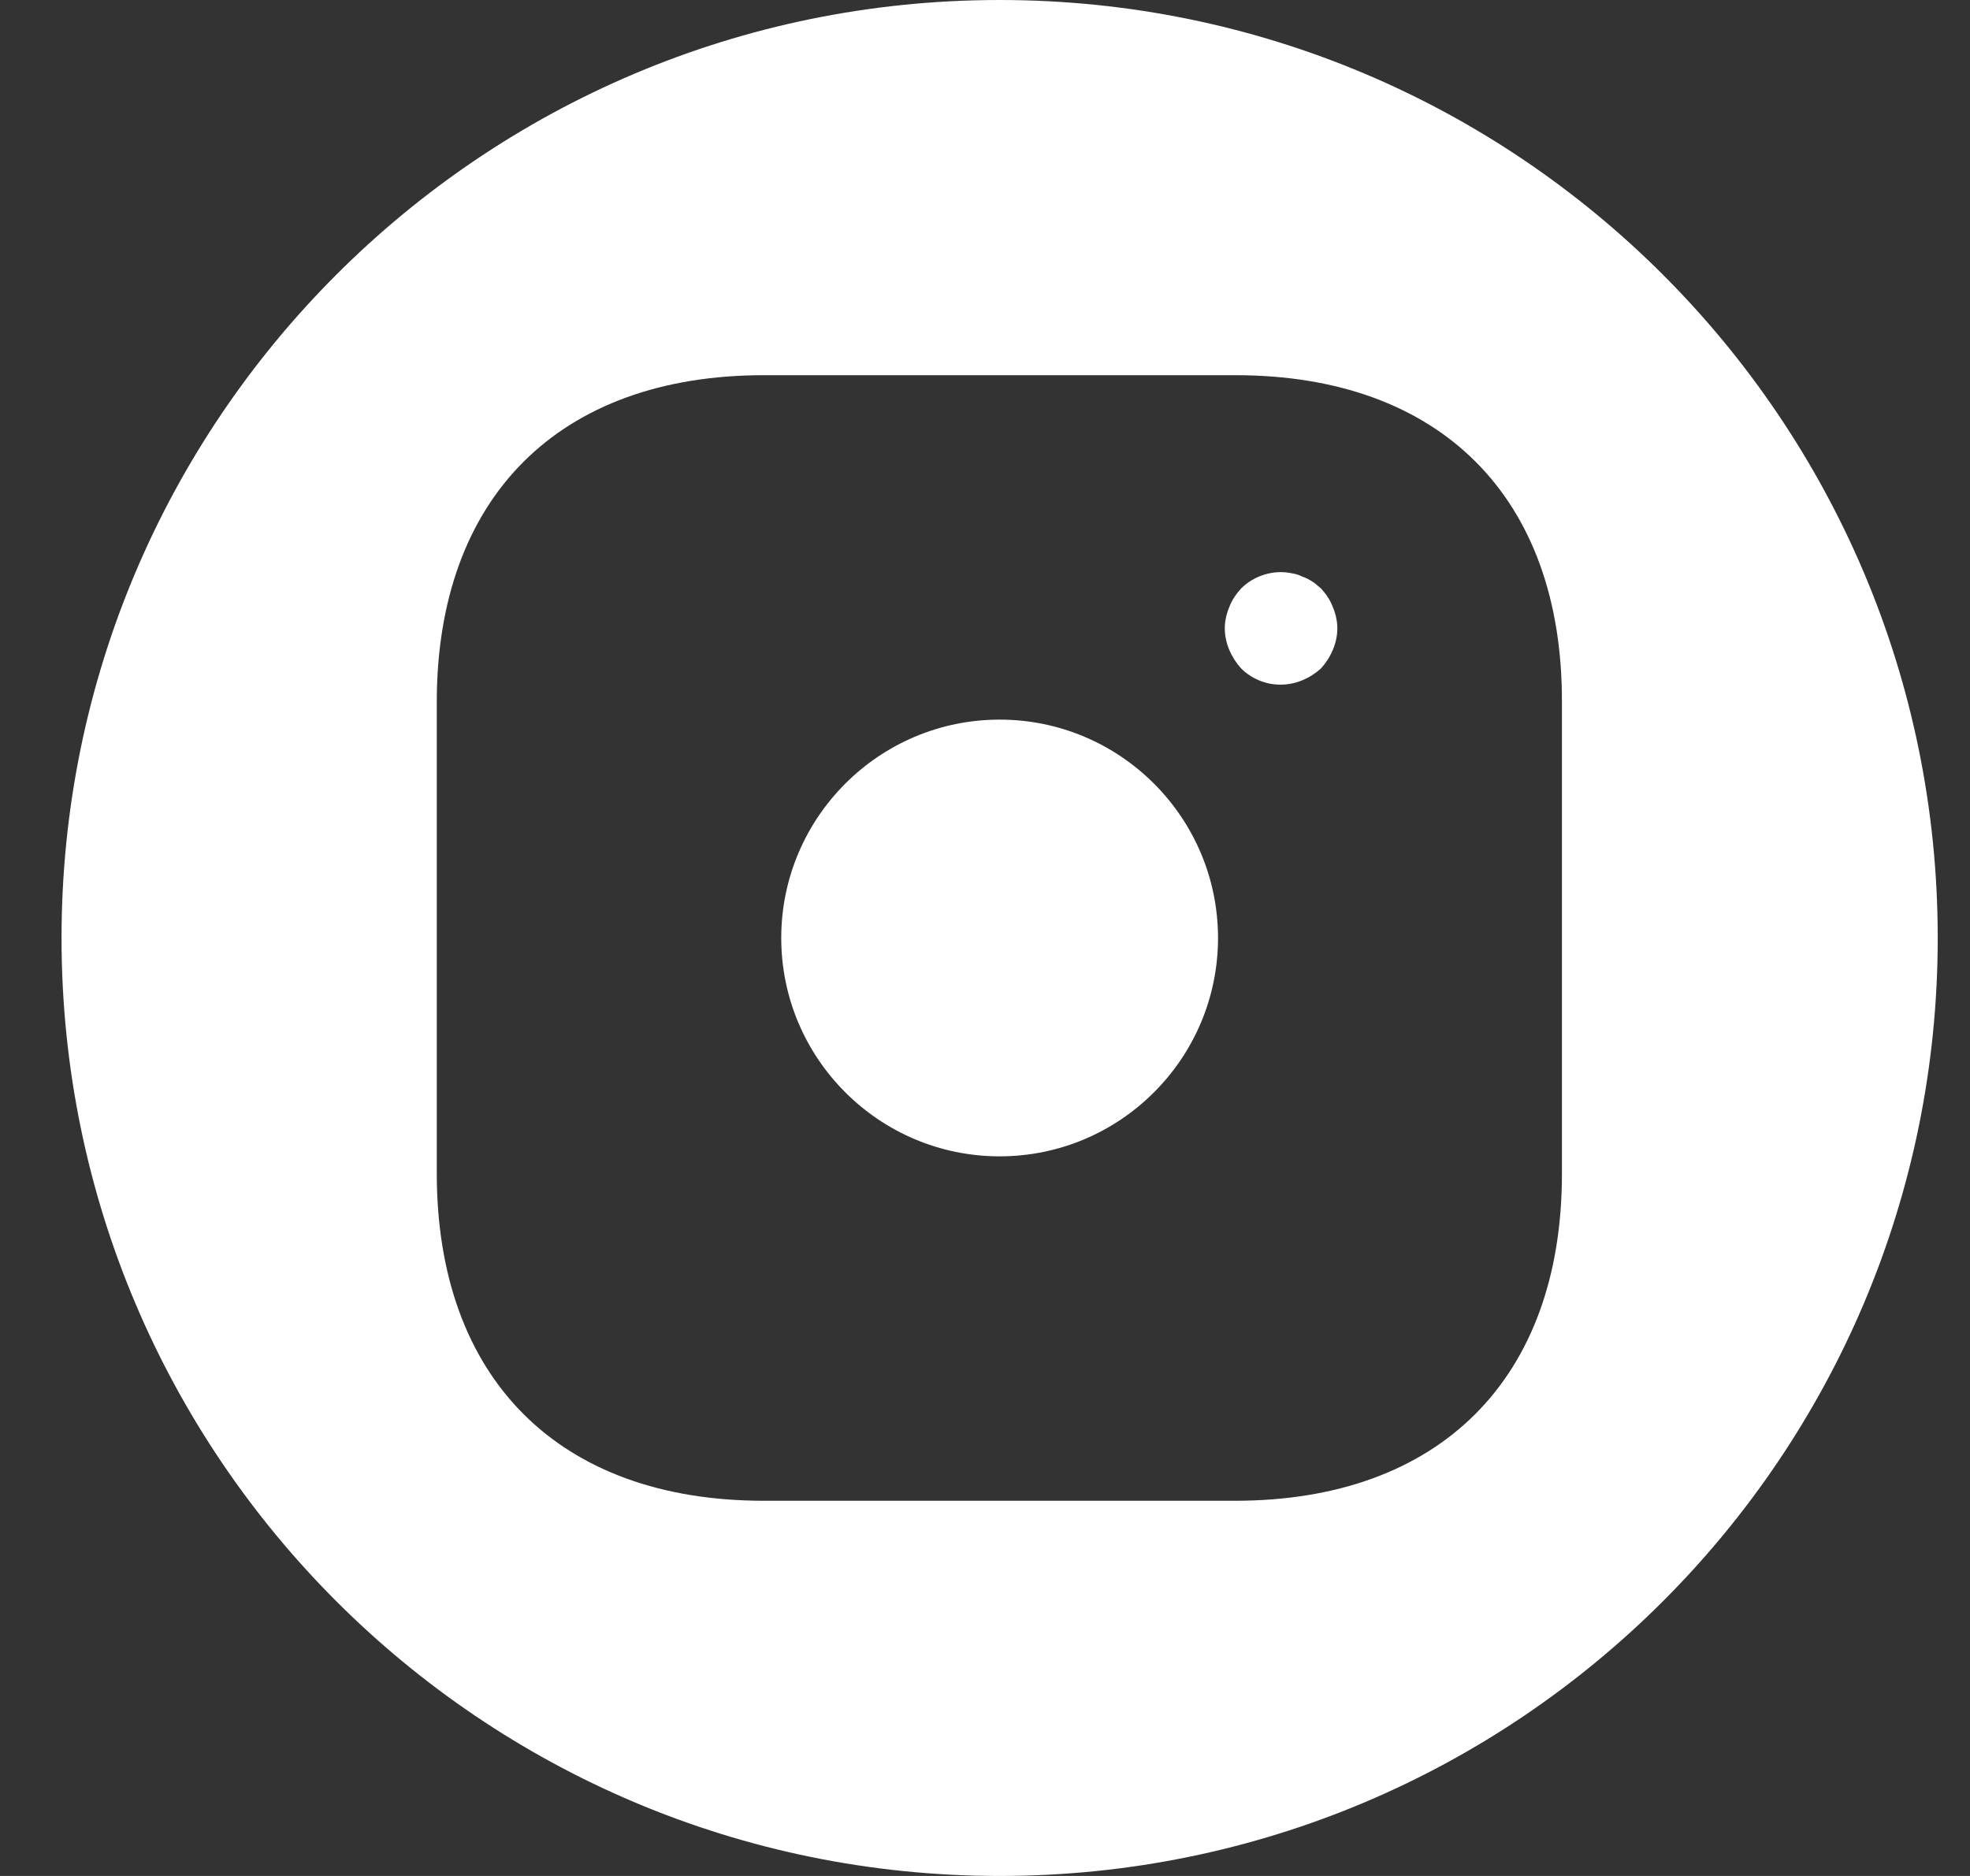 <svg width="21" height="20" viewBox="0 0 21 20" fill="none" xmlns="http://www.w3.org/2000/svg">
<rect x="0" y="0" width="21" height="20" fill="#333333" stroke="none"/>
<path fill-rule="evenodd" clip-rule="evenodd" d="M10.656 20C16.179 20 20.656 15.523 20.656 10C20.656 4.477 16.179 0 10.656 0C5.133 0 0.656 4.477 0.656 10C0.656 15.523 5.133 20 10.656 20ZM4.656 7.486C4.656 5.302 5.958 4 8.142 4H13.17C15.354 4 16.656 5.302 16.65 7.486V12.514C16.65 14.698 15.348 16 13.164 16H8.142C5.958 16 4.656 14.698 4.656 12.508V7.486ZM8.328 10C8.328 11.284 9.372 12.328 10.656 12.328C11.94 12.328 12.984 11.284 12.984 10C12.984 8.716 11.94 7.672 10.656 7.672C9.372 7.672 8.328 8.716 8.328 10ZM14.082 7.126C14.136 7.066 14.178 7 14.208 6.928C14.238 6.856 14.256 6.778 14.256 6.7C14.256 6.622 14.238 6.544 14.208 6.472C14.178 6.394 14.136 6.334 14.082 6.274C14.072 6.266 14.062 6.257 14.052 6.249C14.032 6.231 14.012 6.214 13.992 6.202C13.956 6.178 13.92 6.16 13.884 6.148C13.848 6.13 13.812 6.118 13.77 6.112C13.578 6.07 13.368 6.136 13.23 6.274C13.176 6.334 13.134 6.394 13.104 6.472C13.074 6.544 13.056 6.622 13.056 6.7C13.057 6.778 13.073 6.856 13.104 6.928C13.134 7 13.176 7.066 13.23 7.126C13.314 7.21 13.421 7.266 13.538 7.289C13.654 7.311 13.775 7.298 13.884 7.252C13.956 7.222 14.022 7.18 14.082 7.126Z" fill="white"/>
</svg>
